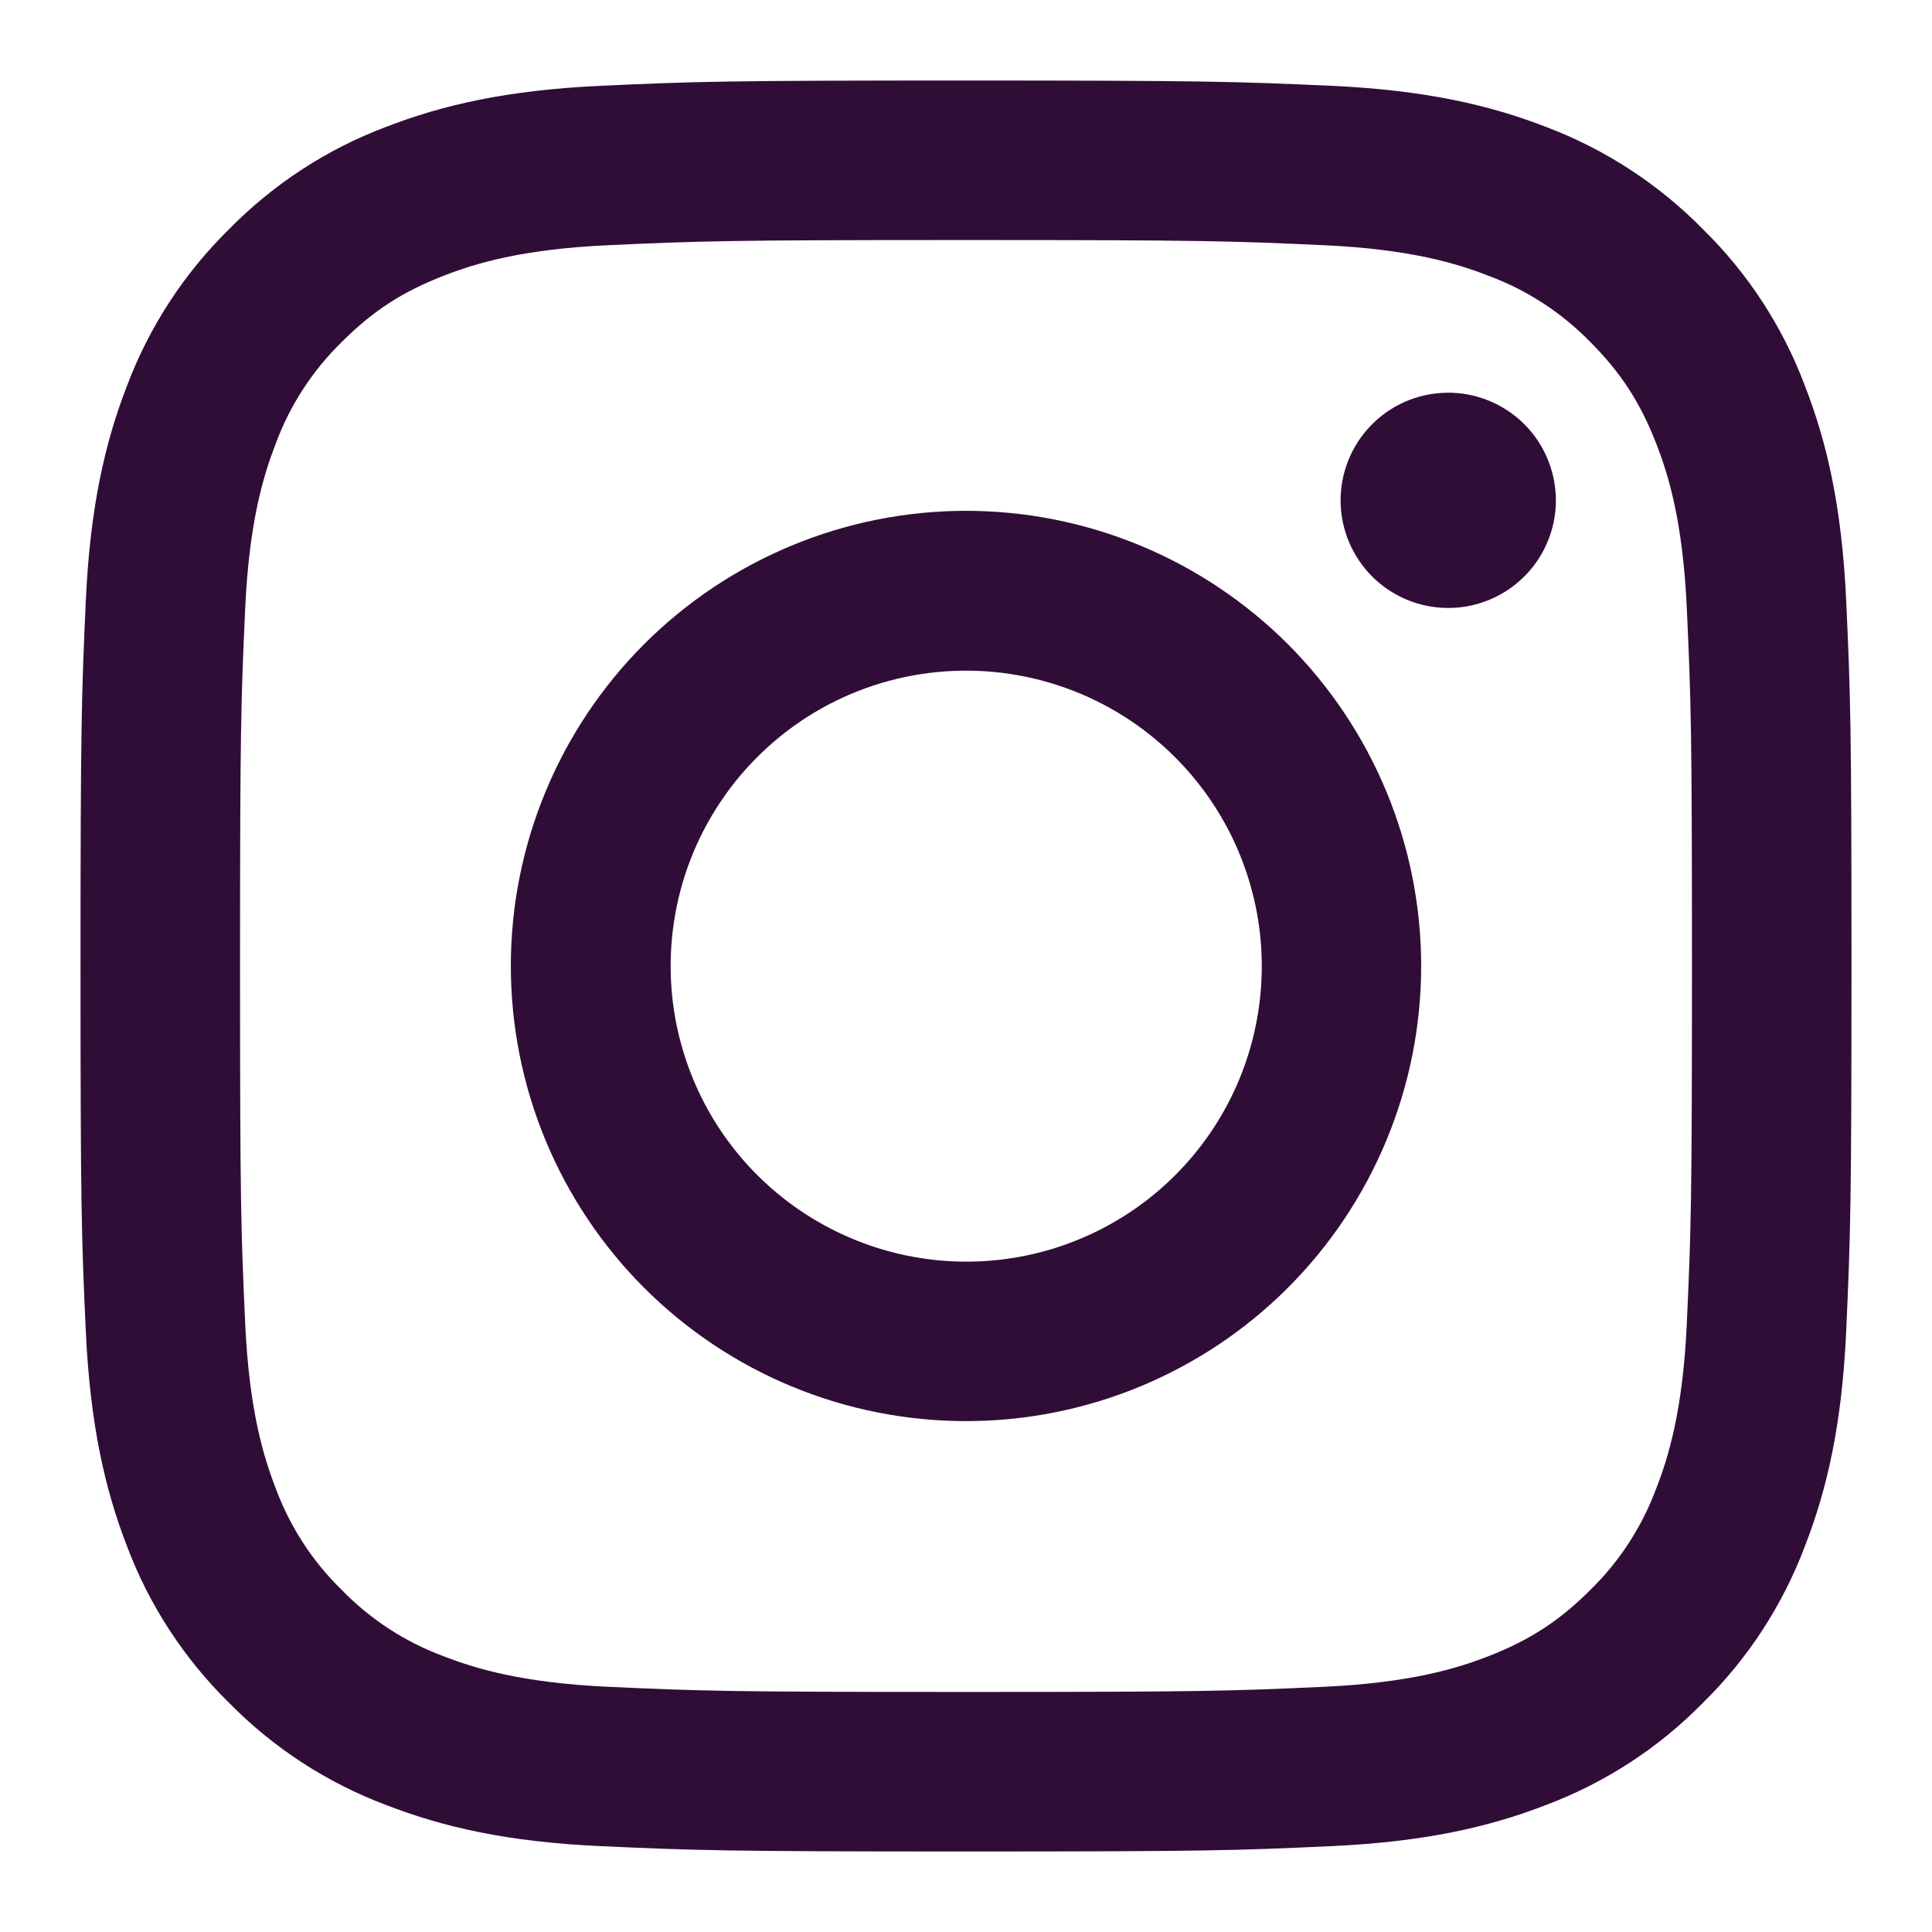 <svg width="37" height="37" viewBox="0 0 37 37" fill="none" xmlns="http://www.w3.org/2000/svg">
<path fill-rule="evenodd" clip-rule="evenodd" d="M11.509 1.643C13.317 1.56 13.894 1.542 18.5 1.542C23.107 1.542 23.683 1.562 25.49 1.643C27.297 1.725 28.53 2.013 29.609 2.431C30.739 2.858 31.765 3.526 32.612 4.389C33.476 5.235 34.142 6.259 34.567 7.391C34.987 8.47 35.273 9.703 35.357 11.507C35.44 13.318 35.458 13.895 35.458 18.5C35.458 23.106 35.438 23.683 35.357 25.491C35.275 27.295 34.987 28.528 34.567 29.608C34.142 30.739 33.475 31.765 32.612 32.612C31.765 33.476 30.739 34.142 29.609 34.567C28.53 34.986 27.297 35.273 25.493 35.356C23.683 35.44 23.107 35.458 18.5 35.458C13.894 35.458 13.317 35.438 11.509 35.356C9.705 35.275 8.472 34.986 7.392 34.567C6.261 34.142 5.235 33.474 4.388 32.612C3.525 31.765 2.857 30.741 2.431 29.609C2.014 28.53 1.727 27.297 1.643 25.493C1.56 23.681 1.542 23.105 1.542 18.5C1.542 13.893 1.562 13.317 1.643 11.51C1.725 9.703 2.014 8.47 2.431 7.391C2.858 6.259 3.526 5.234 4.389 4.387C5.236 3.525 6.26 2.857 7.391 2.431C8.47 2.013 9.703 1.726 11.507 1.643H11.509ZM25.353 4.696C23.564 4.614 23.028 4.597 18.5 4.597C13.972 4.597 13.436 4.614 11.647 4.696C9.993 4.771 9.096 5.047 8.498 5.28C7.707 5.588 7.141 5.954 6.548 6.547C5.985 7.095 5.552 7.761 5.28 8.498C5.048 9.096 4.772 9.993 4.696 11.647C4.614 13.435 4.597 13.972 4.597 18.5C4.597 23.028 4.614 23.564 4.696 25.352C4.772 27.007 5.048 27.904 5.28 28.502C5.552 29.238 5.985 29.905 6.548 30.452C7.095 31.015 7.762 31.448 8.498 31.72C9.096 31.952 9.993 32.228 11.647 32.304C13.436 32.386 13.971 32.403 18.5 32.403C23.029 32.403 23.564 32.386 25.353 32.304C27.007 32.228 27.904 31.952 28.502 31.72C29.293 31.411 29.859 31.046 30.453 30.452C31.015 29.905 31.448 29.238 31.72 28.502C31.953 27.904 32.229 27.007 32.304 25.352C32.386 23.564 32.403 23.028 32.403 18.5C32.403 13.972 32.386 13.435 32.304 11.647C32.229 9.993 31.953 9.096 31.72 8.498C31.412 7.707 31.046 7.141 30.453 6.547C29.905 5.985 29.239 5.552 28.502 5.28C27.904 5.047 27.007 4.771 25.353 4.696V4.696ZM16.334 23.728C17.544 24.231 18.891 24.299 20.145 23.92C21.399 23.541 22.483 22.738 23.211 21.648C23.939 20.559 24.266 19.25 24.137 17.947C24.007 16.643 23.429 15.424 22.501 14.499C21.909 13.908 21.194 13.455 20.406 13.174C19.619 12.892 18.778 12.789 17.946 12.871C17.113 12.953 16.31 13.218 15.592 13.648C14.875 14.079 14.262 14.662 13.797 15.358C13.332 16.053 13.027 16.843 12.905 17.67C12.782 18.498 12.844 19.342 13.087 20.142C13.329 20.943 13.746 21.68 14.308 22.3C14.869 22.919 15.561 23.407 16.334 23.728ZM12.336 12.336C13.146 11.527 14.107 10.885 15.164 10.447C16.222 10.009 17.355 9.783 18.5 9.783C19.645 9.783 20.778 10.009 21.836 10.447C22.893 10.885 23.854 11.527 24.664 12.336C25.473 13.146 26.115 14.107 26.553 15.164C26.991 16.222 27.217 17.355 27.217 18.5C27.217 19.645 26.991 20.778 26.553 21.835C26.115 22.893 25.473 23.854 24.664 24.663C23.029 26.298 20.812 27.216 18.5 27.216C16.188 27.216 13.971 26.298 12.336 24.663C10.702 23.029 9.783 20.812 9.783 18.5C9.783 16.188 10.702 13.971 12.336 12.336V12.336ZM29.15 11.081C29.351 10.892 29.511 10.665 29.622 10.412C29.733 10.16 29.793 9.888 29.797 9.612C29.8 9.336 29.749 9.063 29.645 8.807C29.542 8.552 29.388 8.319 29.193 8.124C28.998 7.929 28.766 7.776 28.51 7.672C28.255 7.568 27.981 7.517 27.706 7.521C27.43 7.525 27.158 7.584 26.905 7.695C26.653 7.806 26.425 7.967 26.236 8.168C25.868 8.558 25.667 9.076 25.674 9.612C25.682 10.148 25.899 10.66 26.278 11.04C26.657 11.419 27.169 11.635 27.706 11.643C28.242 11.651 28.76 11.449 29.15 11.081V11.081Z" fill="#300D37"/>
</svg>

